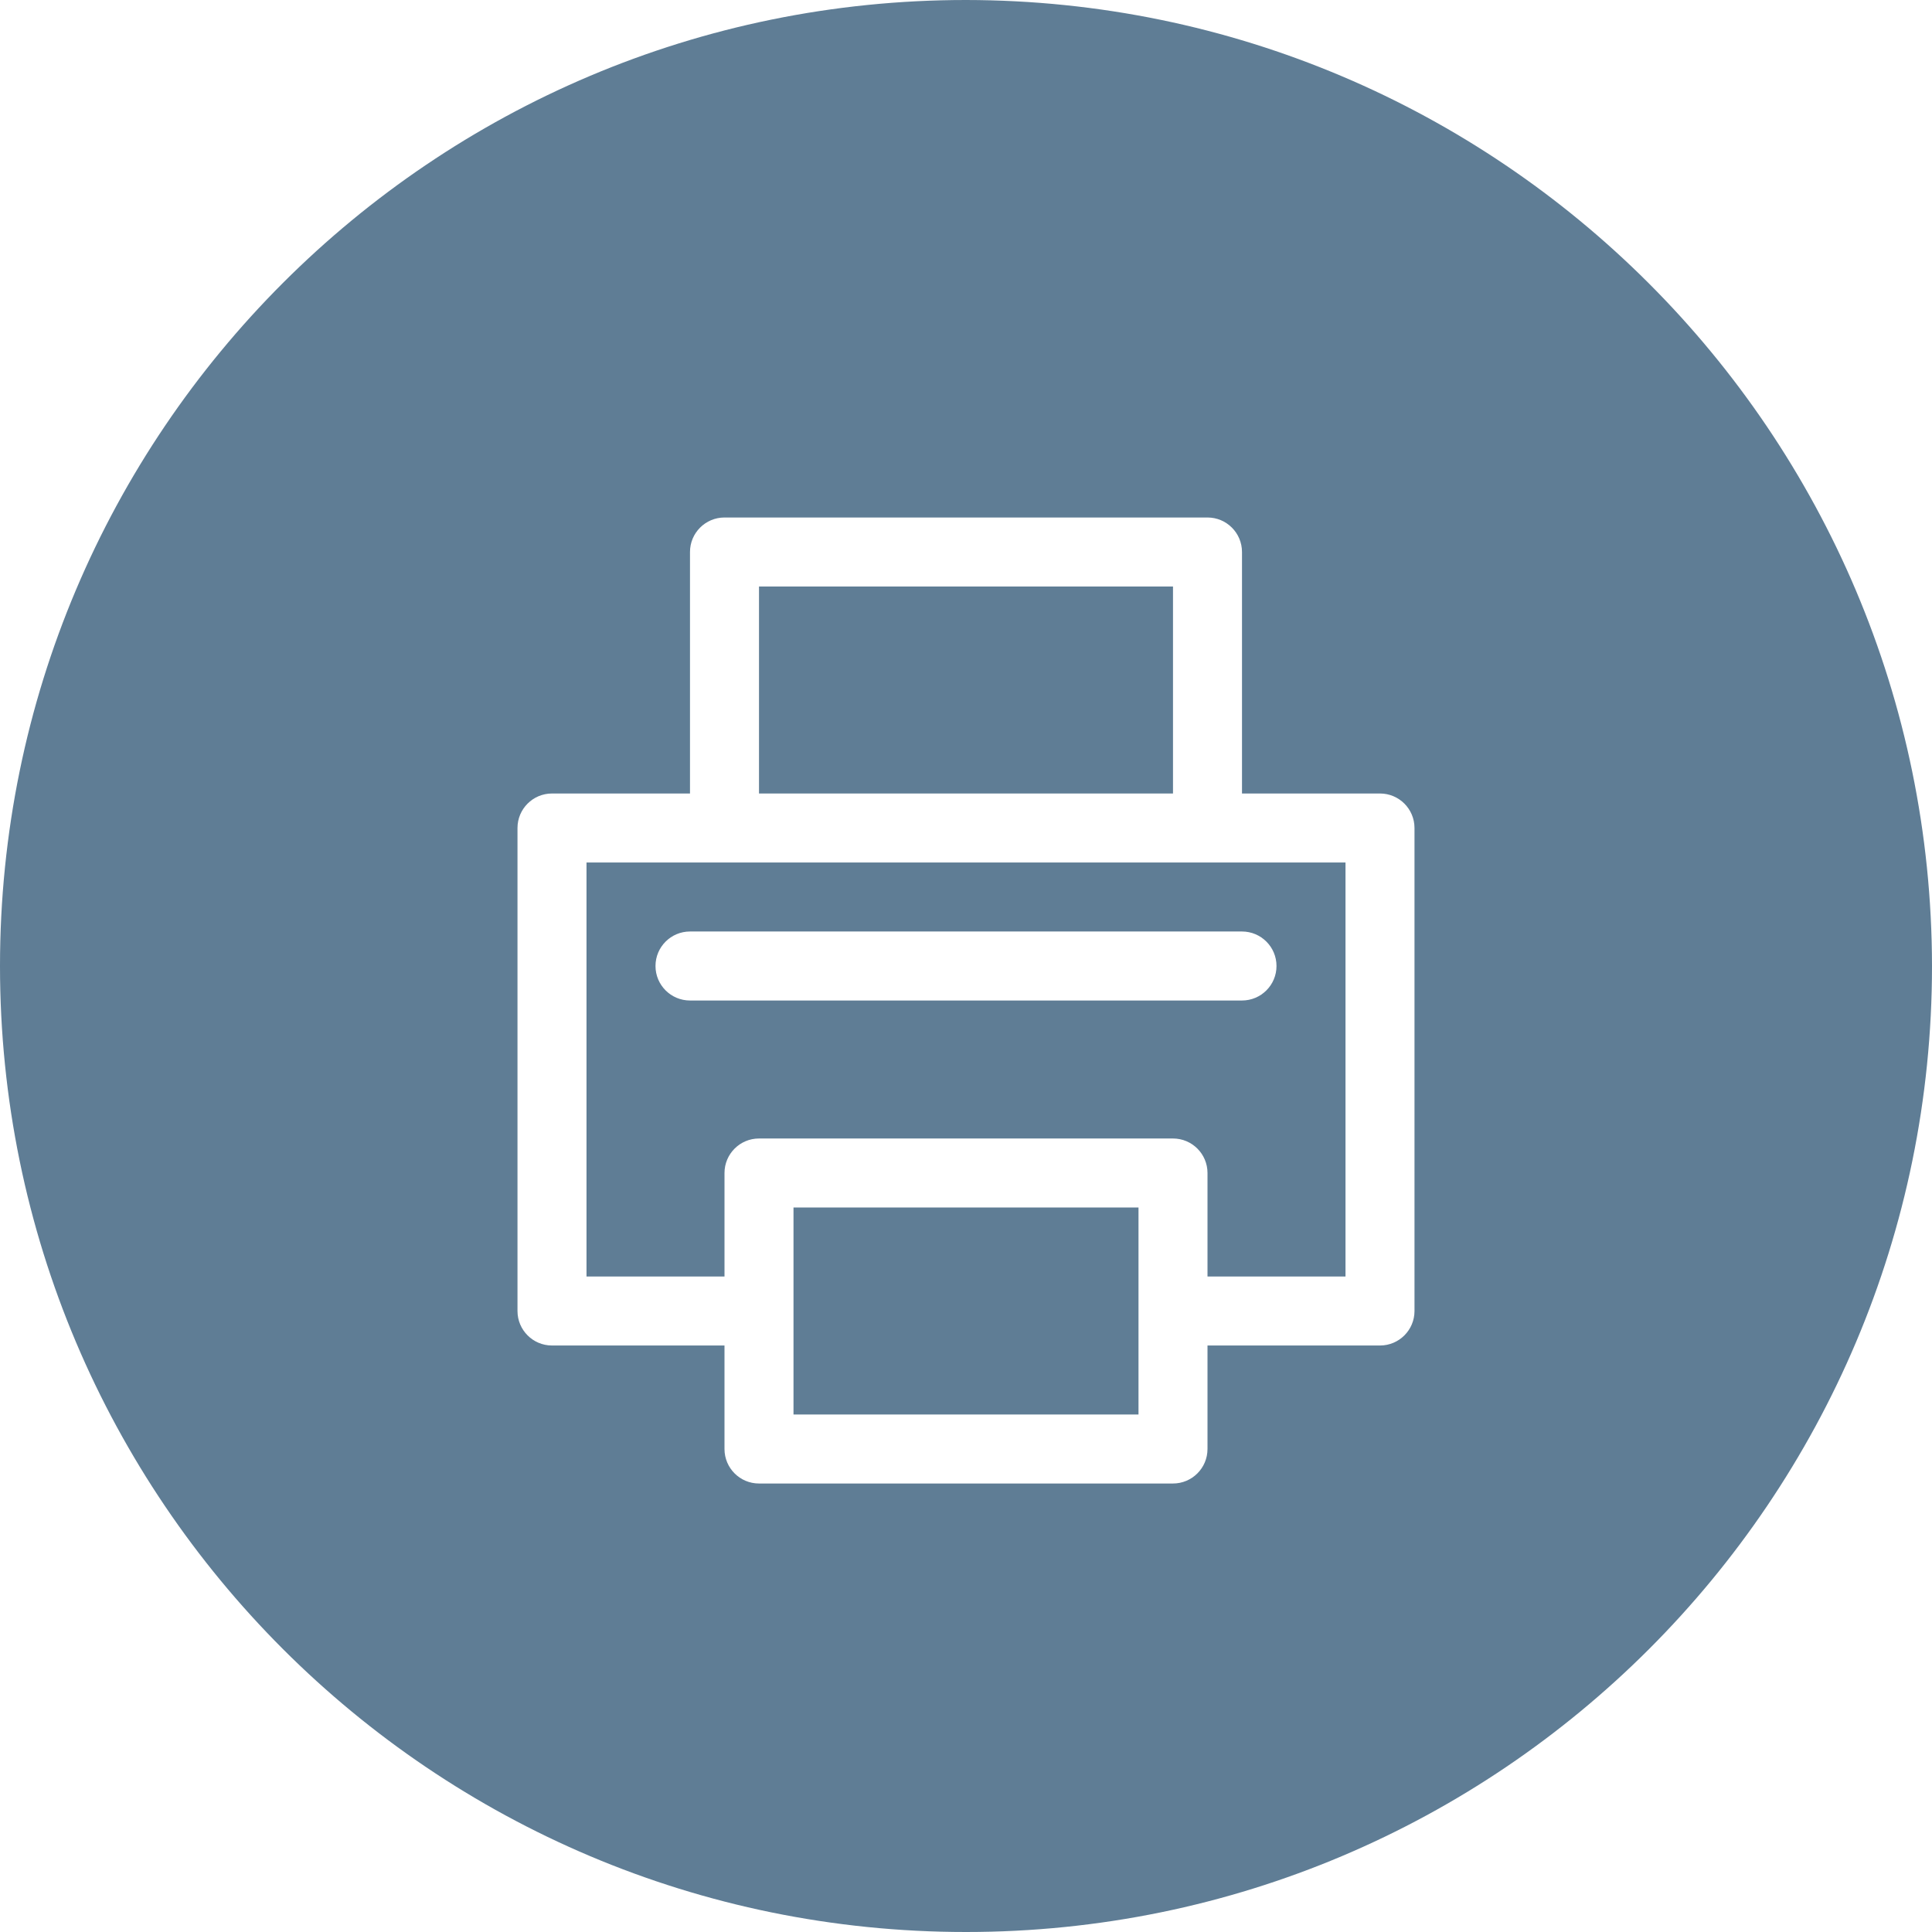 <?xml version="1.0"?>
<svg xmlns="http://www.w3.org/2000/svg" height="512px" viewBox="0 0 448 448" width="512px" class=""><g><path d="m184 280h80v48h-80zm0 0" data-original="#000000" class="active-path" data-old_color="#000000" fill="#5F7D95"/><path d="m168 200h-32v96h32v-24c0-4.418 3.582-8 8-8h96c4.418 0 8 3.582 8 8v24h32v-96zm128 24c0 4.418-3.582 8-8 8h-128c-4.418 0-8-3.582-8-8s3.582-8 8-8h128c4.418 0 8 3.582 8 8zm0 0" data-original="#000000" class="active-path" data-old_color="#000000" fill="#5F7D95"/><path d="m224 0c-123.711 0-224 100.289-224 224s100.289 224 224 224 224-100.289 224-224c-.141-123.652-100.348-223.859-224-224zm104 304c0 4.418-3.582 8-8 8h-40v24c0 4.418-3.582 8-8 8h-96c-4.418 0-8-3.582-8-8v-24h-40c-4.418 0-8-3.582-8-8v-112c0-4.418 3.582-8 8-8h32v-56c0-4.418 3.582-8 8-8h112c4.418 0 8 3.582 8 8v56h32c4.418 0 8 3.582 8 8zm0 0" data-original="#000000" class="active-path" data-old_color="#000000" fill="#5F7D95"/><path d="m176 136h96v48h-96zm0 0" data-original="#000000" class="active-path" data-old_color="#000000" fill="#5F7D95"/></g> </svg>

